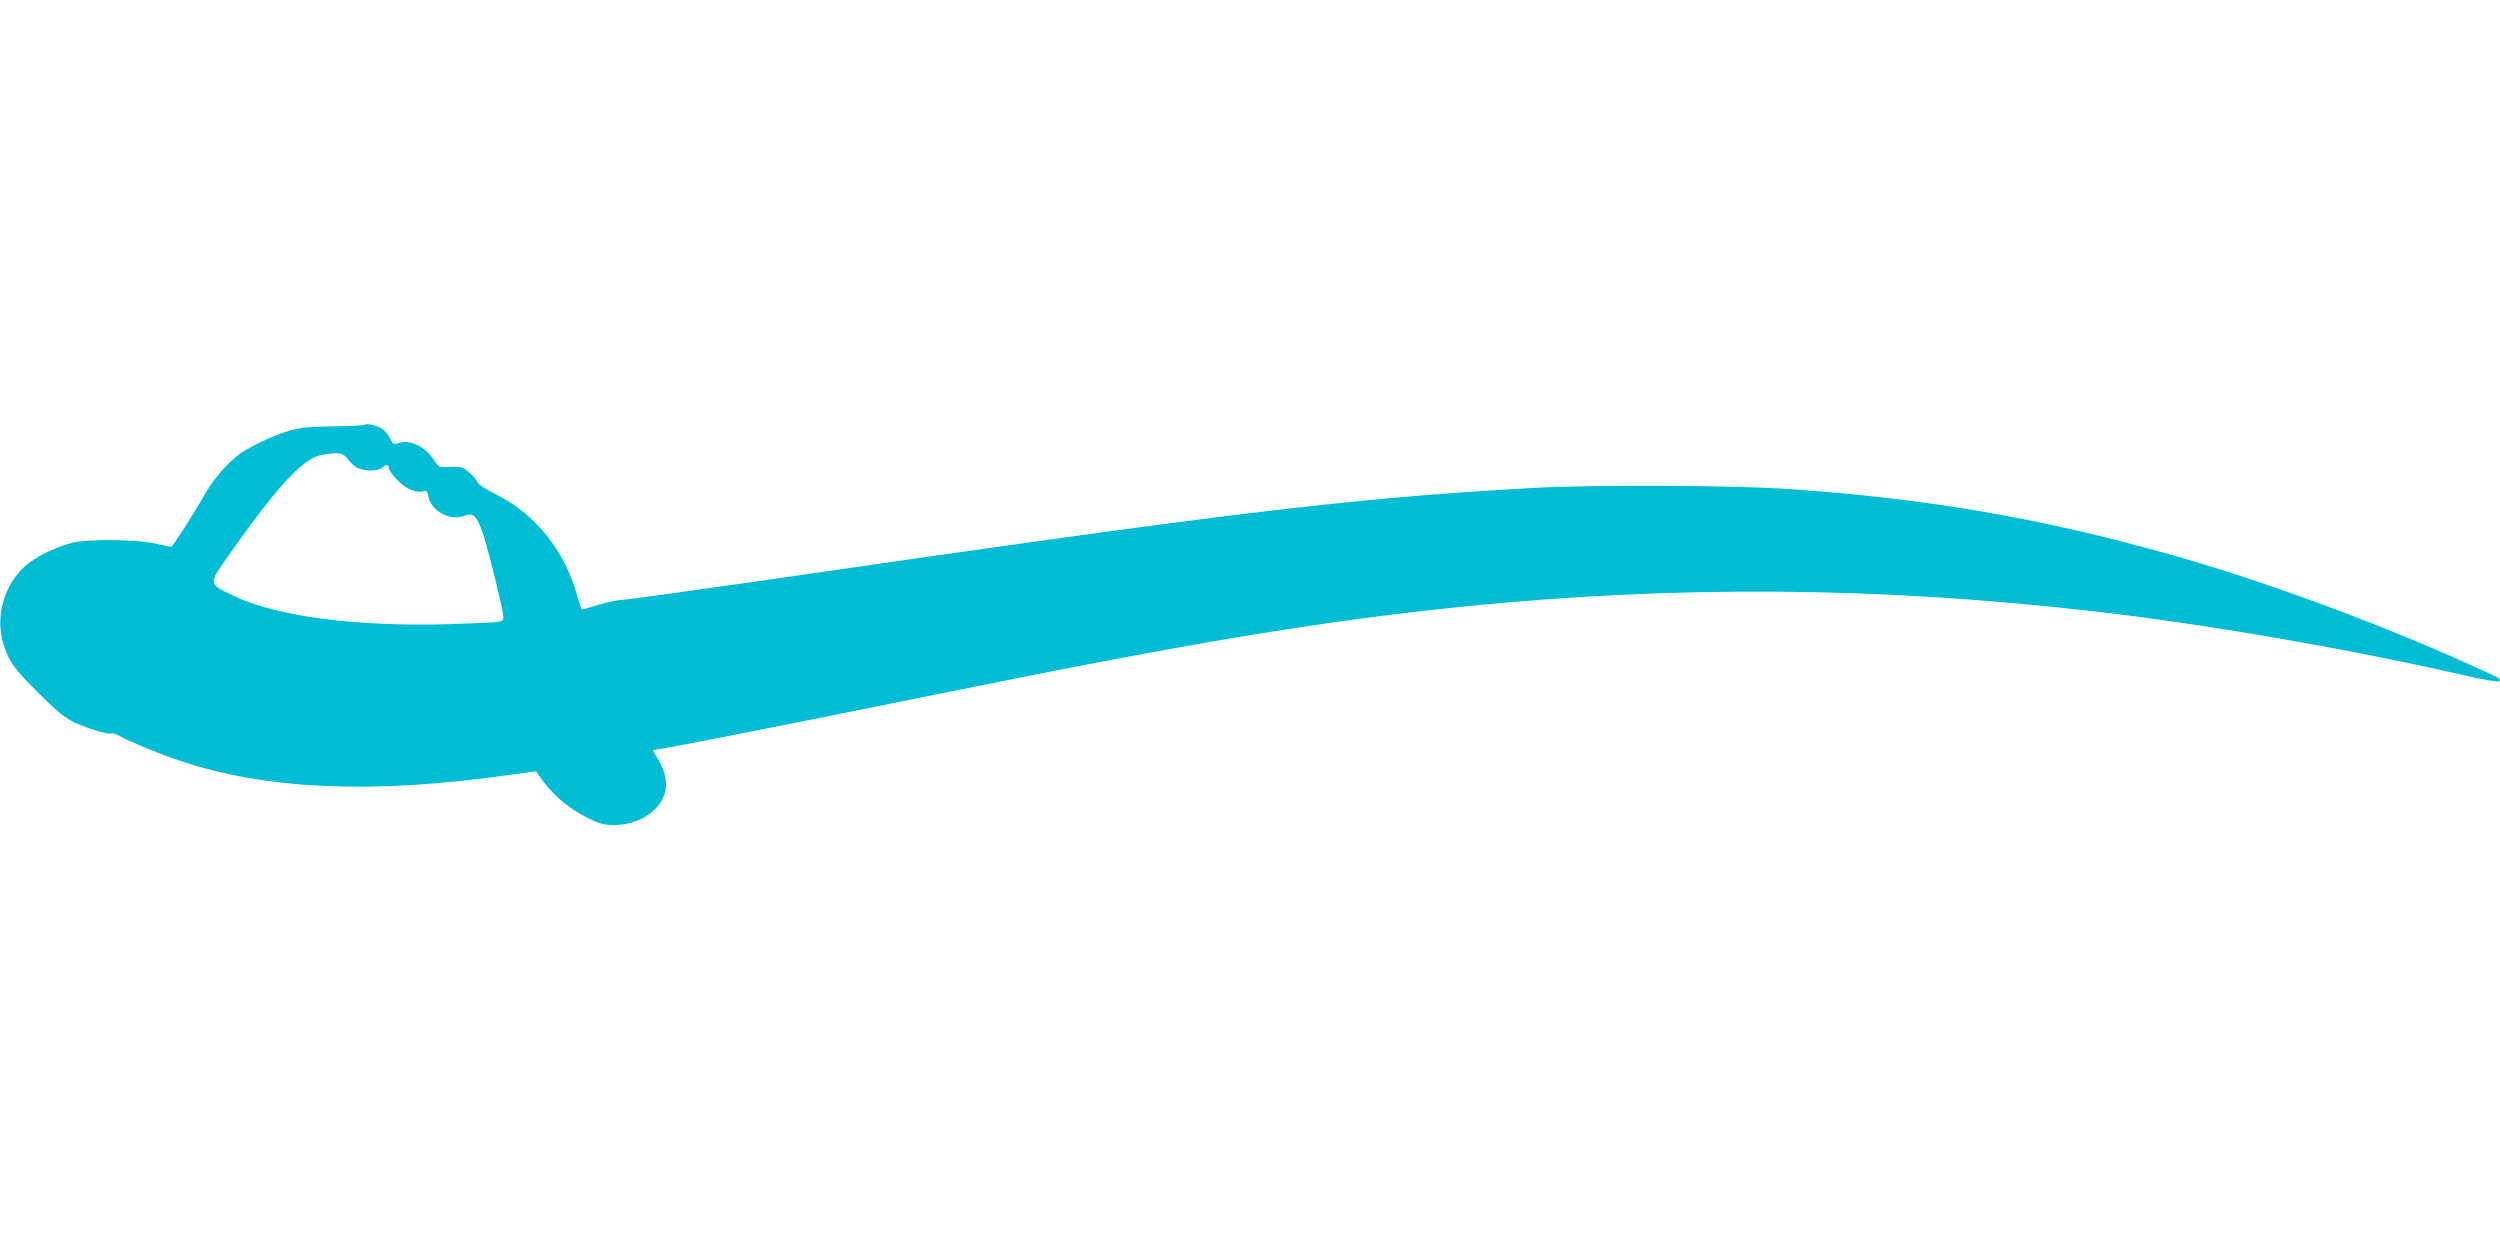 <?xml version="1.0" standalone="no"?>
<!DOCTYPE svg PUBLIC "-//W3C//DTD SVG 20010904//EN"
 "http://www.w3.org/TR/2001/REC-SVG-20010904/DTD/svg10.dtd">
<svg version="1.0" xmlns="http://www.w3.org/2000/svg"
 width="1280pt" height="640pt" viewBox="0 0 1280 640"
 preserveAspectRatio="xMidYMid meet">
<g transform="translate(0,640) scale(0.1,-0.1)"
fill="#00bcd4" stroke="none">
<path d="M1868 4225 c-3 -3 -77 -7 -164 -8 -134 -2 -171 -6 -234 -26 -75 -23
-178 -72 -235 -110 -65 -44 -143 -134 -190 -218 -51 -91 -162 -263 -169 -263
-2 0 -39 8 -82 17 -100 22 -344 24 -424 4 -71 -18 -164 -60 -217 -100 -123
-90 -181 -264 -137 -412 28 -95 54 -131 181 -257 98 -98 137 -129 186 -152 75
-33 174 -63 187 -55 5 3 24 -3 42 -13 55 -30 203 -92 306 -126 442 -149 982
-173 1680 -75 l147 20 15 -22 c60 -90 146 -166 249 -217 63 -31 83 -36 140
-36 78 1 148 28 200 77 76 72 81 163 14 270 -13 20 -21 37 -19 37 29 0 658
124 1476 290 1285 261 1944 370 2680 445 1086 109 2130 101 3230 -26 573 -66
1306 -193 1893 -328 96 -22 170 -34 173 -29 8 13 10 12 -91 58 -491 226 -1105
454 -1605 594 -655 184 -1237 284 -1940 332 -288 20 -1018 23 -1325 5 -933
-53 -1539 -126 -3949 -476 -363 -52 -678 -96 -700 -96 -23 -1 -76 -12 -119
-25 -43 -13 -81 -24 -86 -24 -4 0 -13 24 -21 53 -59 233 -214 433 -414 532
-55 27 -98 55 -101 65 -3 11 -22 33 -42 50 -32 29 -40 31 -96 29 -60 -3 -61
-2 -83 33 -45 70 -125 110 -182 90 -27 -9 -30 -8 -45 24 -9 18 -27 40 -40 48
-27 18 -79 30 -89 21z m-88 -175 c12 -17 34 -37 50 -45 37 -19 101 -19 126 0
25 19 34 19 34 0 0 -9 19 -36 41 -60 42 -46 102 -72 138 -60 15 4 20 -1 25
-28 14 -75 114 -127 187 -97 59 25 80 -20 158 -340 48 -200 48 -196 14 -203
-15 -4 -134 -9 -263 -13 -471 -13 -879 41 -1093 145 -135 65 -134 54 -16 222
234 333 371 481 460 498 88 18 116 14 139 -19z"/>
</g>
</svg>
